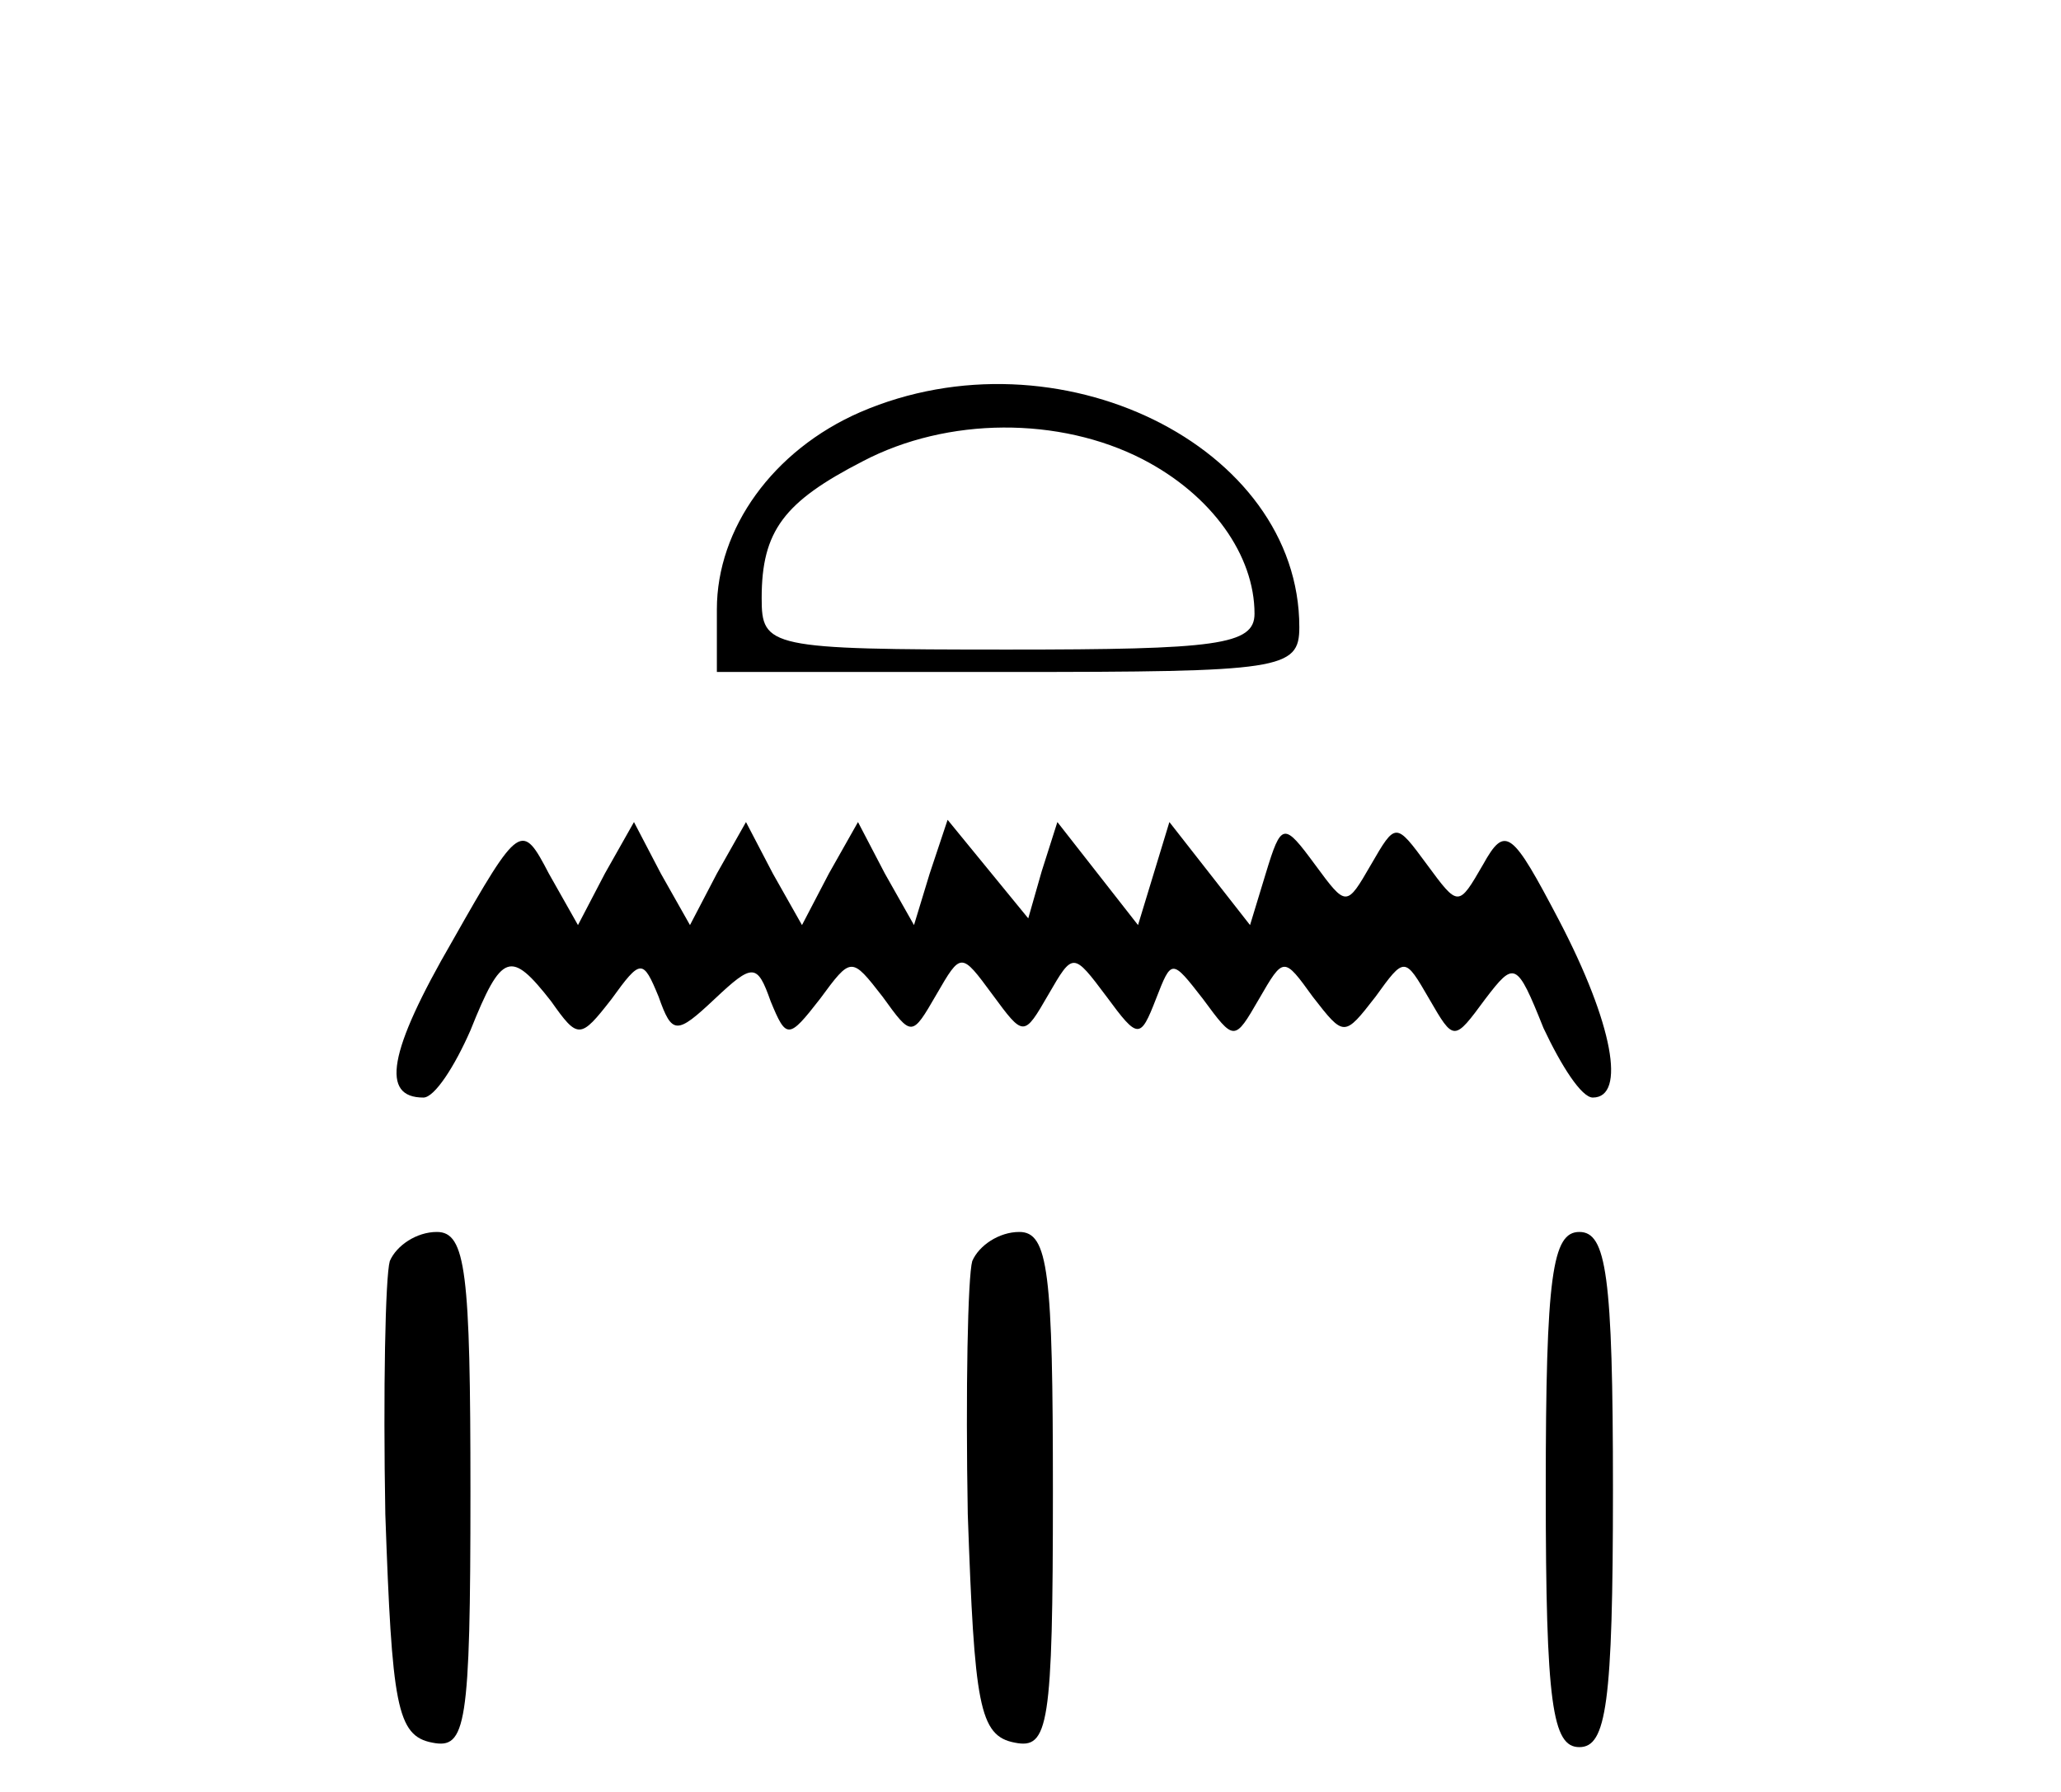 <?xml version="1.0" standalone="no"?>
<!DOCTYPE svg PUBLIC "-//W3C//DTD SVG 20010904//EN"
 "http://www.w3.org/TR/2001/REC-SVG-20010904/DTD/svg10.dtd">
<svg version="1.0" xmlns="http://www.w3.org/2000/svg"
 width="92pt" height="80pt" viewBox="0 0 92 80"
 preserveAspectRatio="xMidYMid meet">
<g transform="translate(0,80) scale(0.1,-0.1)"
fill="#000000" stroke="none">
<path d="M384 616 c-39 -17 -64 -52 -64 -88 l0 -28 130 0 c122 0 130 1 130 20
0 81 -108 134 -196 96z m126 -21 c31 -16 50 -43 50 -69 0 -14 -17 -16 -110
-16 -107 0 -110 1 -110 23 0 30 10 43 45 61 38 20 88 20 125 1z"/>
<path d="M202 380 c-29 -50 -32 -70 -13 -70 5 0 14 14 21 30 14 35 18 36 36
13 12 -17 13 -17 27 1 13 18 14 18 21 1 6 -17 8 -17 25 -1 17 16 19 16 25 -1
7 -17 8 -17 22 1 14 19 14 19 28 1 13 -18 13 -18 24 1 11 19 11 19 25 0 14
-19 14 -19 25 0 11 19 11 19 26 -1 14 -19 15 -19 22 -1 7 18 7 18 21 0 14 -19
14 -19 25 0 11 19 11 19 24 1 14 -18 14 -18 28 0 13 18 13 18 24 -1 11 -19 11
-19 25 0 13 17 14 17 26 -13 8 -17 17 -31 22 -31 15 0 9 33 -15 79 -21 40 -24
43 -34 25 -11 -19 -11 -19 -25 0 -14 19 -14 19 -25 0 -11 -19 -11 -19 -25 0
-14 19 -15 19 -22 -4 l-7 -23 -18 23 -18 23 -7 -23 -7 -23 -18 23 -18 23 -7
-22 -6 -21 -18 22 -18 22 -8 -24 -7 -23 -13 23 -12 23 -13 -23 -12 -23 -13 23
-12 23 -13 -23 -12 -23 -13 23 -12 23 -13 -23 -12 -23 -13 23 c-12 23 -13 23
-43 -30z"/>
<path d="M174 237 c-2 -7 -3 -58 -2 -113 3 -85 5 -99 21 -102 15 -3 17 7 17
112 0 98 -2 116 -15 116 -9 0 -18 -6 -21 -13z"/>
<path d="M434 237 c-2 -7 -3 -58 -2 -113 3 -85 5 -99 21 -102 15 -3 17 7 17
112 0 98 -2 116 -15 116 -9 0 -18 -6 -21 -13z"/>
<path d="M690 135 c0 -96 3 -115 15 -115 12 0 15 19 15 115 0 96 -3 115 -15
115 -12 0 -15 -19 -15 -115z"/>
</g>
</svg>
